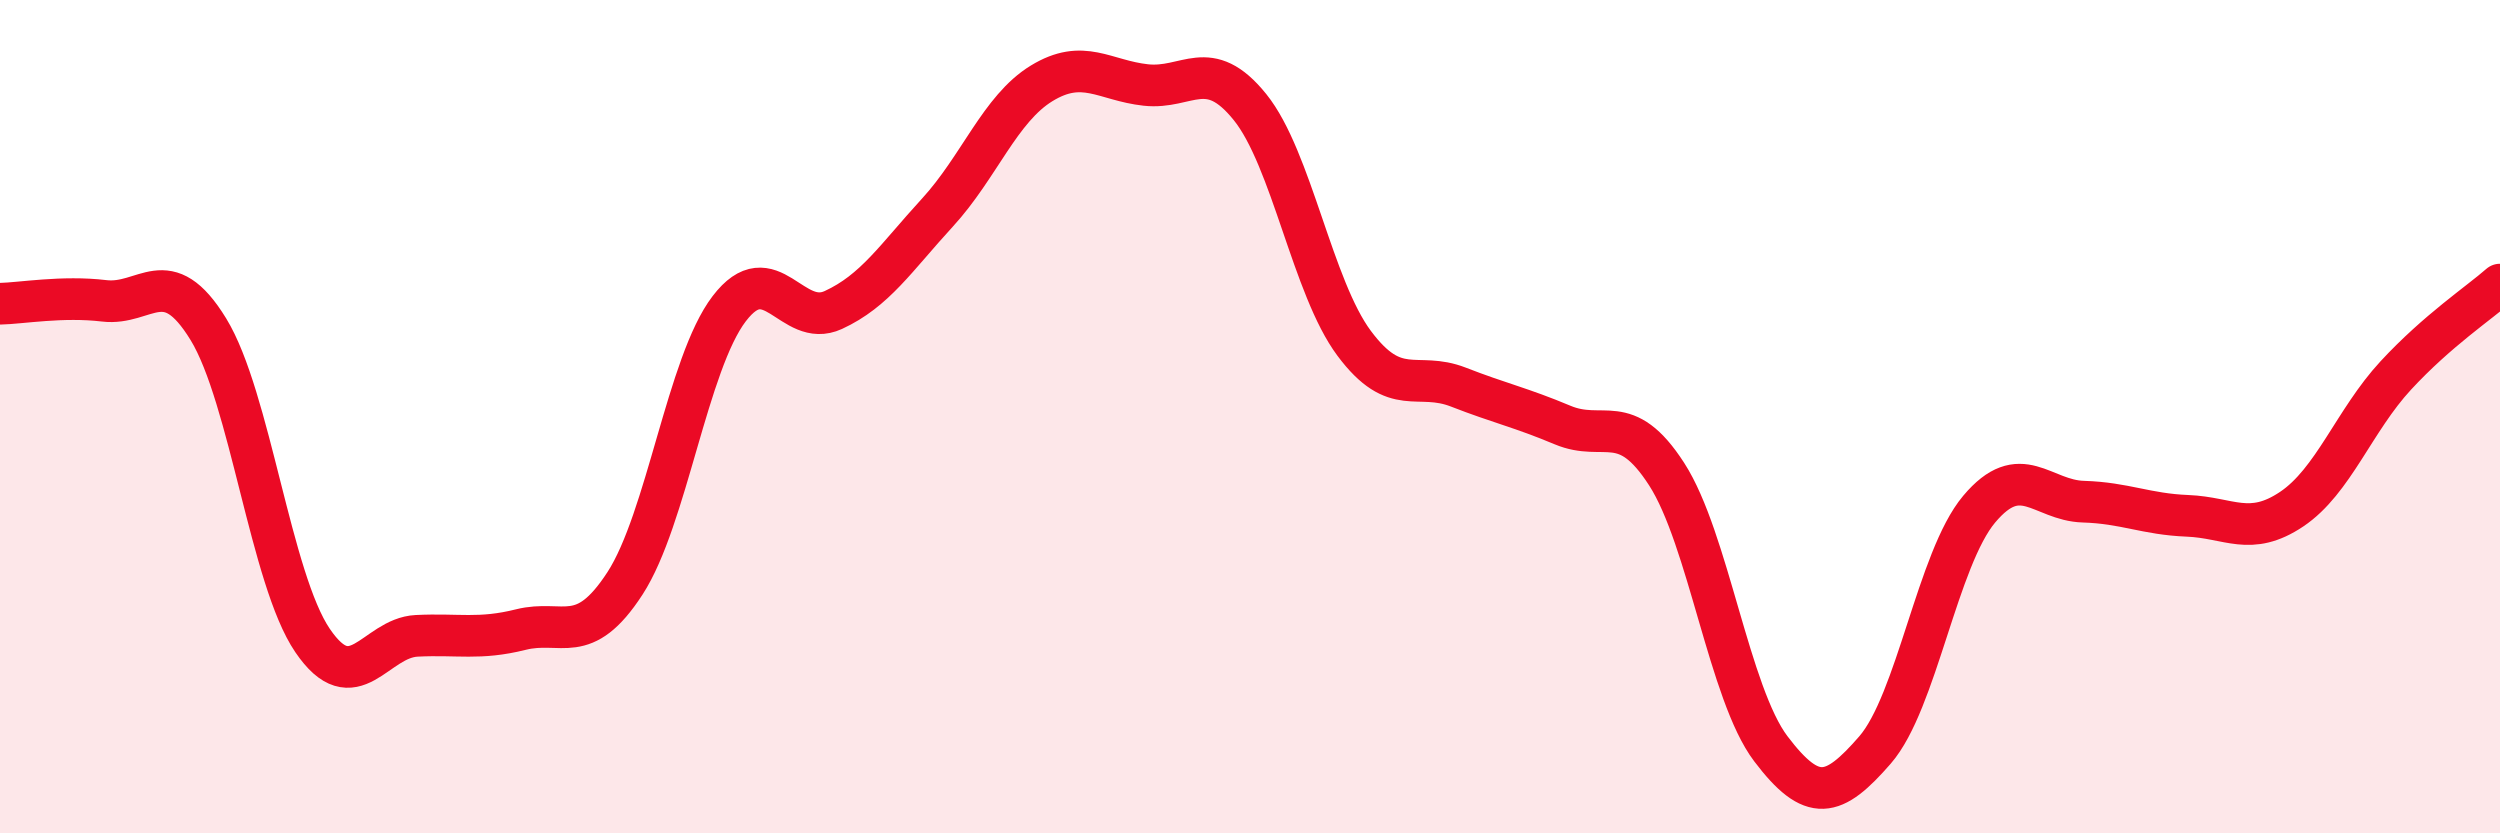 
    <svg width="60" height="20" viewBox="0 0 60 20" xmlns="http://www.w3.org/2000/svg">
      <path
        d="M 0,7.29 C 0.5,7.28 1.5,7.1 2.5,7.22 C 3.5,7.34 4,6.27 5,7.9 C 6,9.53 6.5,13.9 7.5,15.37 C 8.5,16.84 9,15.31 10,15.26 C 11,15.21 11.5,15.36 12.5,15.11 C 13.5,14.86 14,15.54 15,14 C 16,12.46 16.5,8.72 17.5,7.41 C 18.5,6.1 19,7.9 20,7.44 C 21,6.98 21.5,6.19 22.5,5.1 C 23.5,4.01 24,2.61 25,2 C 26,1.39 26.5,1.93 27.5,2.04 C 28.5,2.15 29,1.33 30,2.57 C 31,3.81 31.5,6.9 32.5,8.24 C 33.5,9.58 34,8.9 35,9.29 C 36,9.68 36.5,9.78 37.5,10.2 C 38.5,10.62 39,9.83 40,11.38 C 41,12.93 41.5,16.65 42.5,17.97 C 43.5,19.29 44,19.15 45,18 C 46,16.85 46.5,13.41 47.5,12.22 C 48.5,11.03 49,12.01 50,12.04 C 51,12.07 51.5,12.34 52.5,12.38 C 53.5,12.42 54,12.89 55,12.22 C 56,11.55 56.5,10.09 57.5,9.01 C 58.5,7.93 59.5,7.27 60,6.83L60 20L0 20Z"
        fill="#EB0A25"
        opacity="0.1"
        stroke-linecap="round"
        stroke-linejoin="round"
      />
      <path
        d="M 0,7.29 C 0.5,7.28 1.5,7.1 2.5,7.22 C 3.5,7.34 4,6.27 5,7.9 C 6,9.53 6.5,13.9 7.5,15.37 C 8.5,16.84 9,15.31 10,15.26 C 11,15.21 11.5,15.36 12.5,15.11 C 13.5,14.86 14,15.54 15,14 C 16,12.46 16.5,8.72 17.5,7.41 C 18.5,6.1 19,7.9 20,7.44 C 21,6.98 21.5,6.19 22.5,5.1 C 23.5,4.01 24,2.61 25,2 C 26,1.39 26.5,1.93 27.5,2.04 C 28.5,2.15 29,1.33 30,2.57 C 31,3.81 31.5,6.9 32.5,8.24 C 33.5,9.58 34,8.9 35,9.29 C 36,9.68 36.5,9.78 37.5,10.2 C 38.5,10.62 39,9.83 40,11.38 C 41,12.93 41.5,16.65 42.5,17.97 C 43.5,19.29 44,19.15 45,18 C 46,16.85 46.5,13.41 47.5,12.22 C 48.5,11.03 49,12.01 50,12.04 C 51,12.07 51.5,12.34 52.5,12.38 C 53.5,12.42 54,12.89 55,12.22 C 56,11.55 56.5,10.09 57.5,9.01 C 58.5,7.93 59.5,7.27 60,6.83"
        stroke="#EB0A25"
        stroke-width="1"
        fill="none"
        stroke-linecap="round"
        stroke-linejoin="round"
      />
    </svg>
  